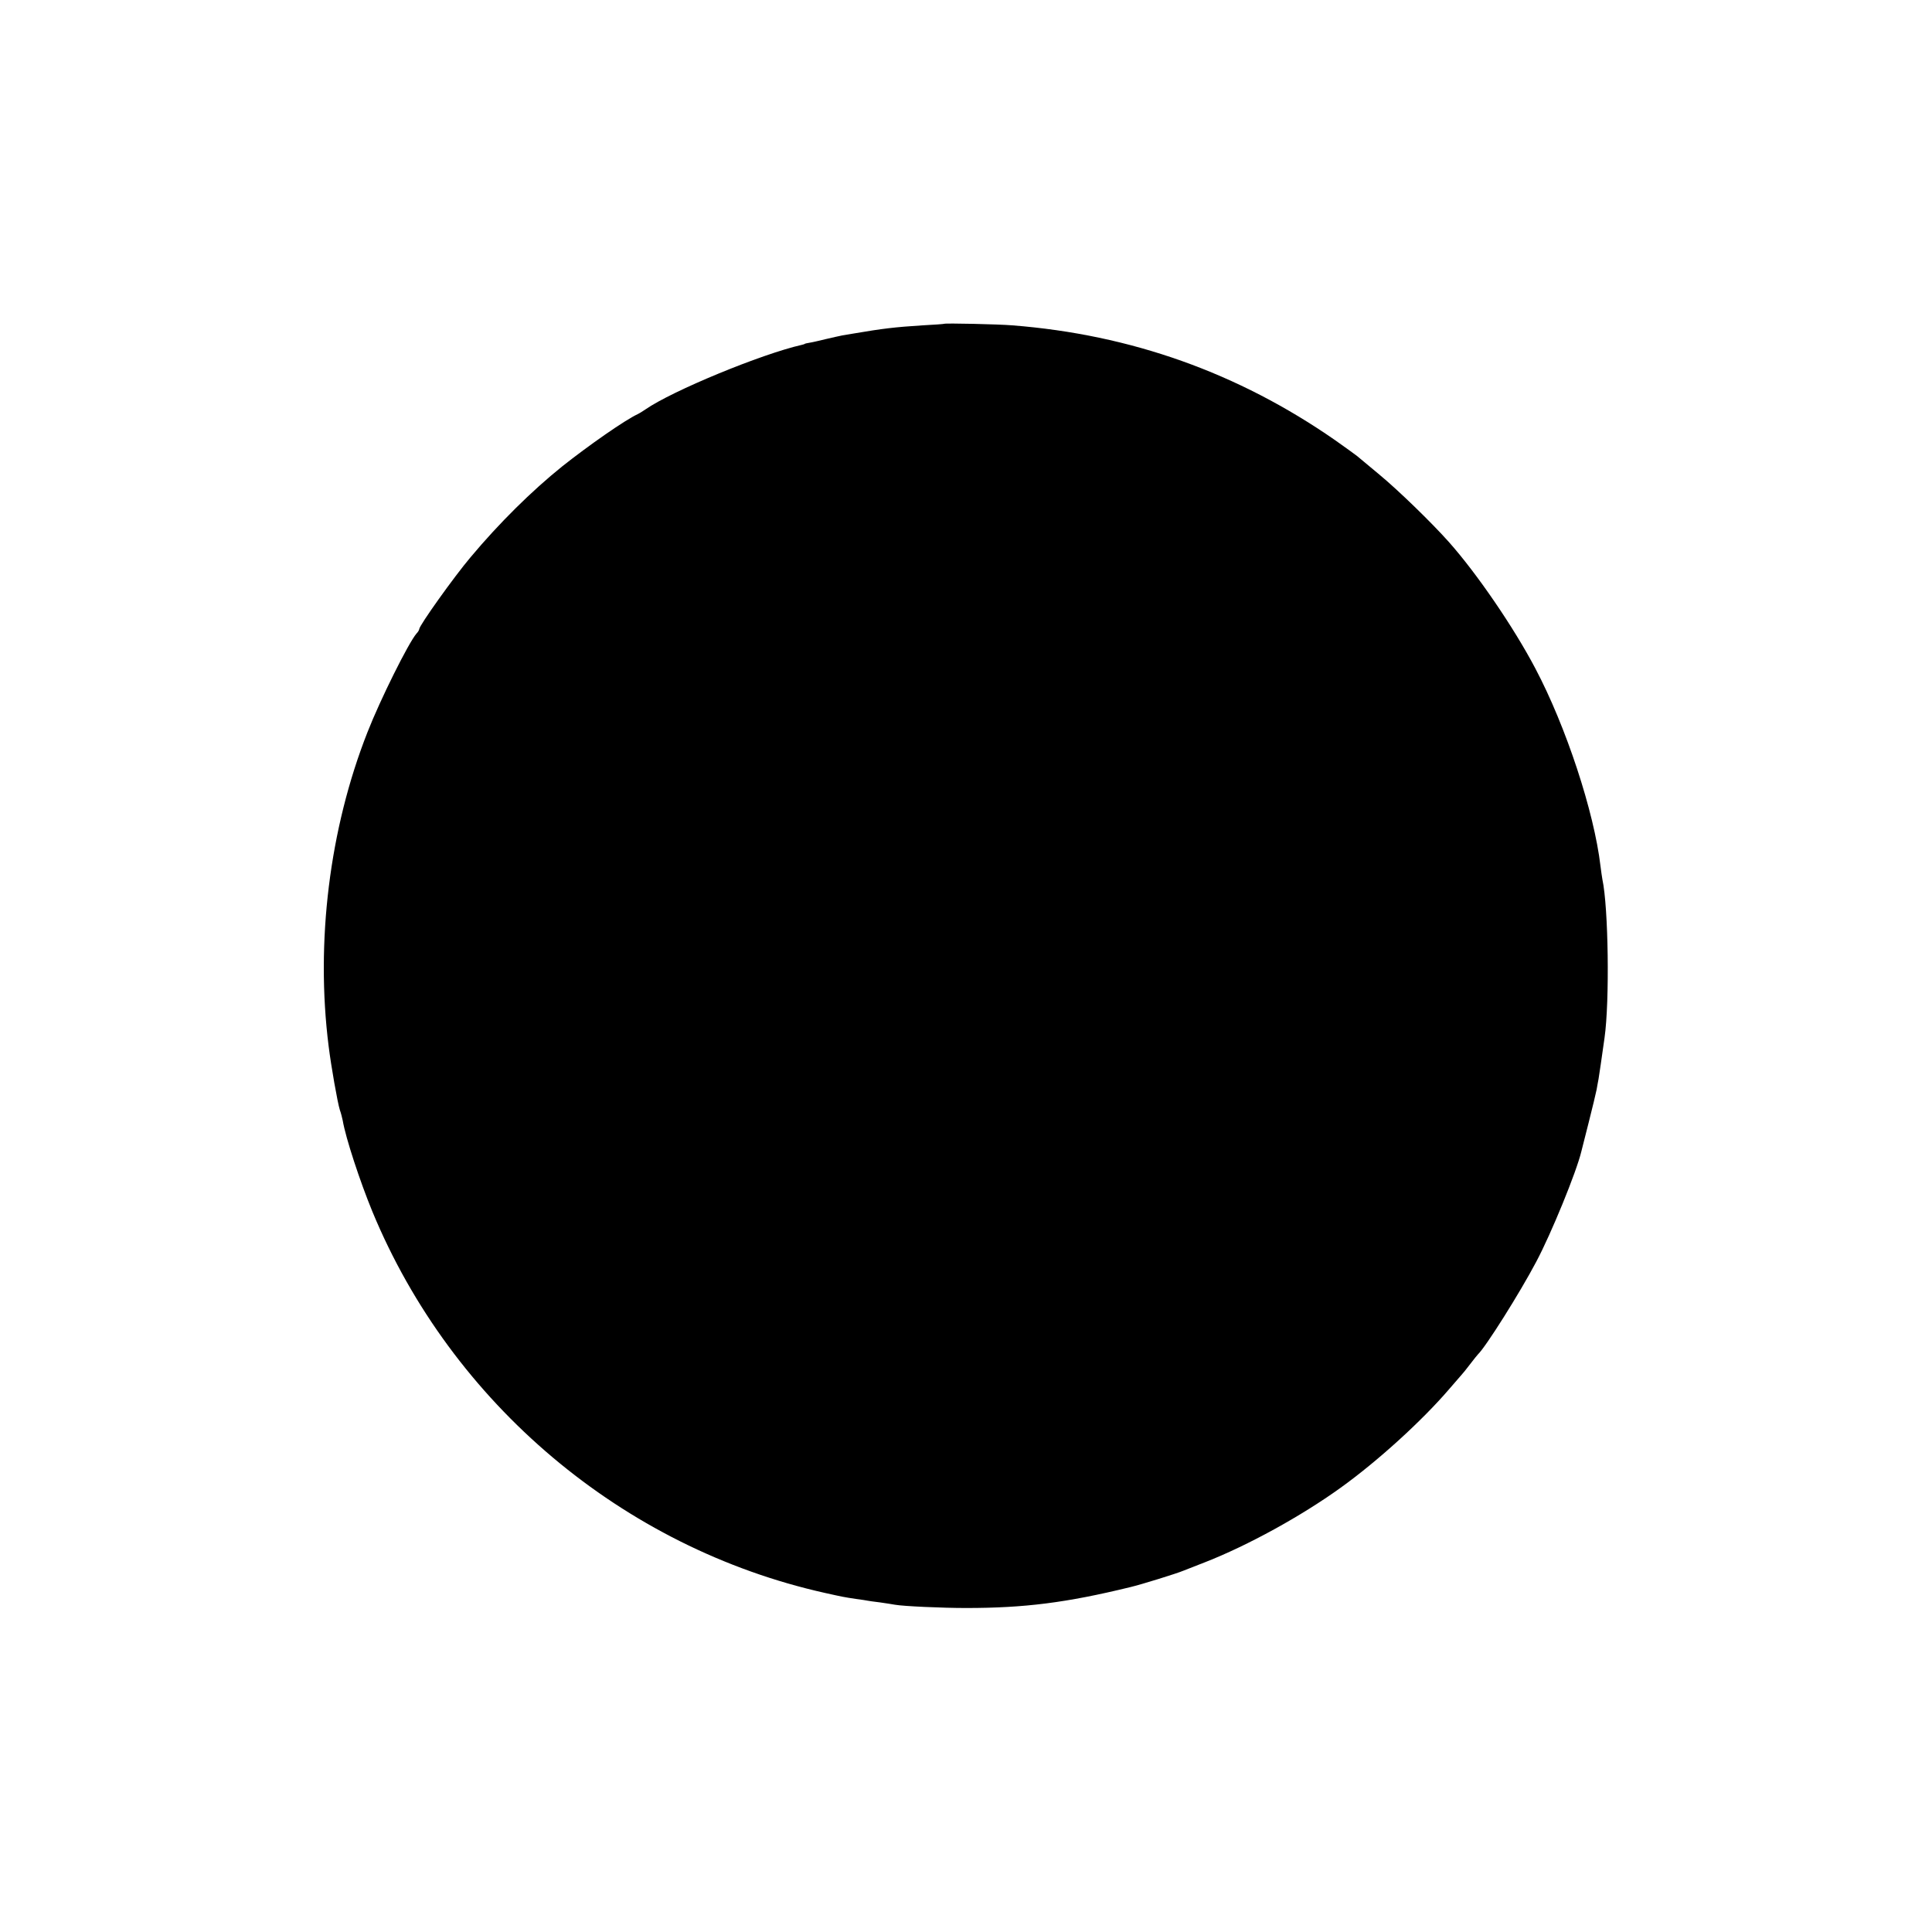 <?xml version="1.0" standalone="no"?>
<!DOCTYPE svg PUBLIC "-//W3C//DTD SVG 20010904//EN"
 "http://www.w3.org/TR/2001/REC-SVG-20010904/DTD/svg10.dtd">
<svg version="1.0" xmlns="http://www.w3.org/2000/svg"
 width="1000pt" height="1000pt" viewBox="0 0 1000 1000"
 preserveAspectRatio="xMidYMid meet">
<g transform="translate(0,1000) scale(0.1,-0.1)"
fill="#000000" stroke="none">
<path d="M4887 8324 c-1 -1 -51 -5 -112 -8 -143 -9 -209 -17 -355 -42 -19 -3
-46 -8 -60 -10 -14 -3 -52 -11 -85 -19 -33 -8 -71 -17 -85 -19 -14 -2 -25 -5
-25 -6 0 -1 -7 -3 -15 -5 -208 -47 -671 -238 -809 -334 -14 -10 -33 -21 -41
-25 -65 -30 -254 -162 -390 -270 -158 -127 -327 -294 -475 -471 -84 -99 -265
-353 -265 -371 0 -4 -6 -15 -14 -23 -41 -47 -188 -342 -254 -511 -197 -500
-269 -1086 -201 -1625 13 -105 46 -292 58 -330 6 -16 12 -41 15 -55 15 -90 90
-317 153 -470 411 -995 1296 -1741 2343 -1975 95 -21 94 -21 160 -31 30 -4 57
-8 60 -9 3 -1 32 -5 65 -9 33 -5 68 -10 77 -12 44 -8 246 -17 368 -17 302 0
518 27 850 108 59 14 242 71 275 85 11 4 63 25 115 45 219 86 494 237 697 383
194 139 424 349 563 511 30 35 60 69 65 75 6 6 26 31 45 56 19 25 37 47 40 50
40 38 216 317 302 480 77 145 207 462 233 570 2 8 19 76 38 150 19 74 37 151
41 170 3 19 8 44 10 55 3 18 17 112 31 213 27 190 20 677 -11 820 -2 12 -7 44
-10 70 -33 280 -178 721 -337 1022 -112 213 -303 492 -448 655 -90 101 -262
268 -360 349 -52 43 -103 86 -114 95 -11 9 -63 46 -115 83 -501 348 -1056 546
-1670 594 -70 6 -348 12 -353 8z"/>
</g>
</svg>
